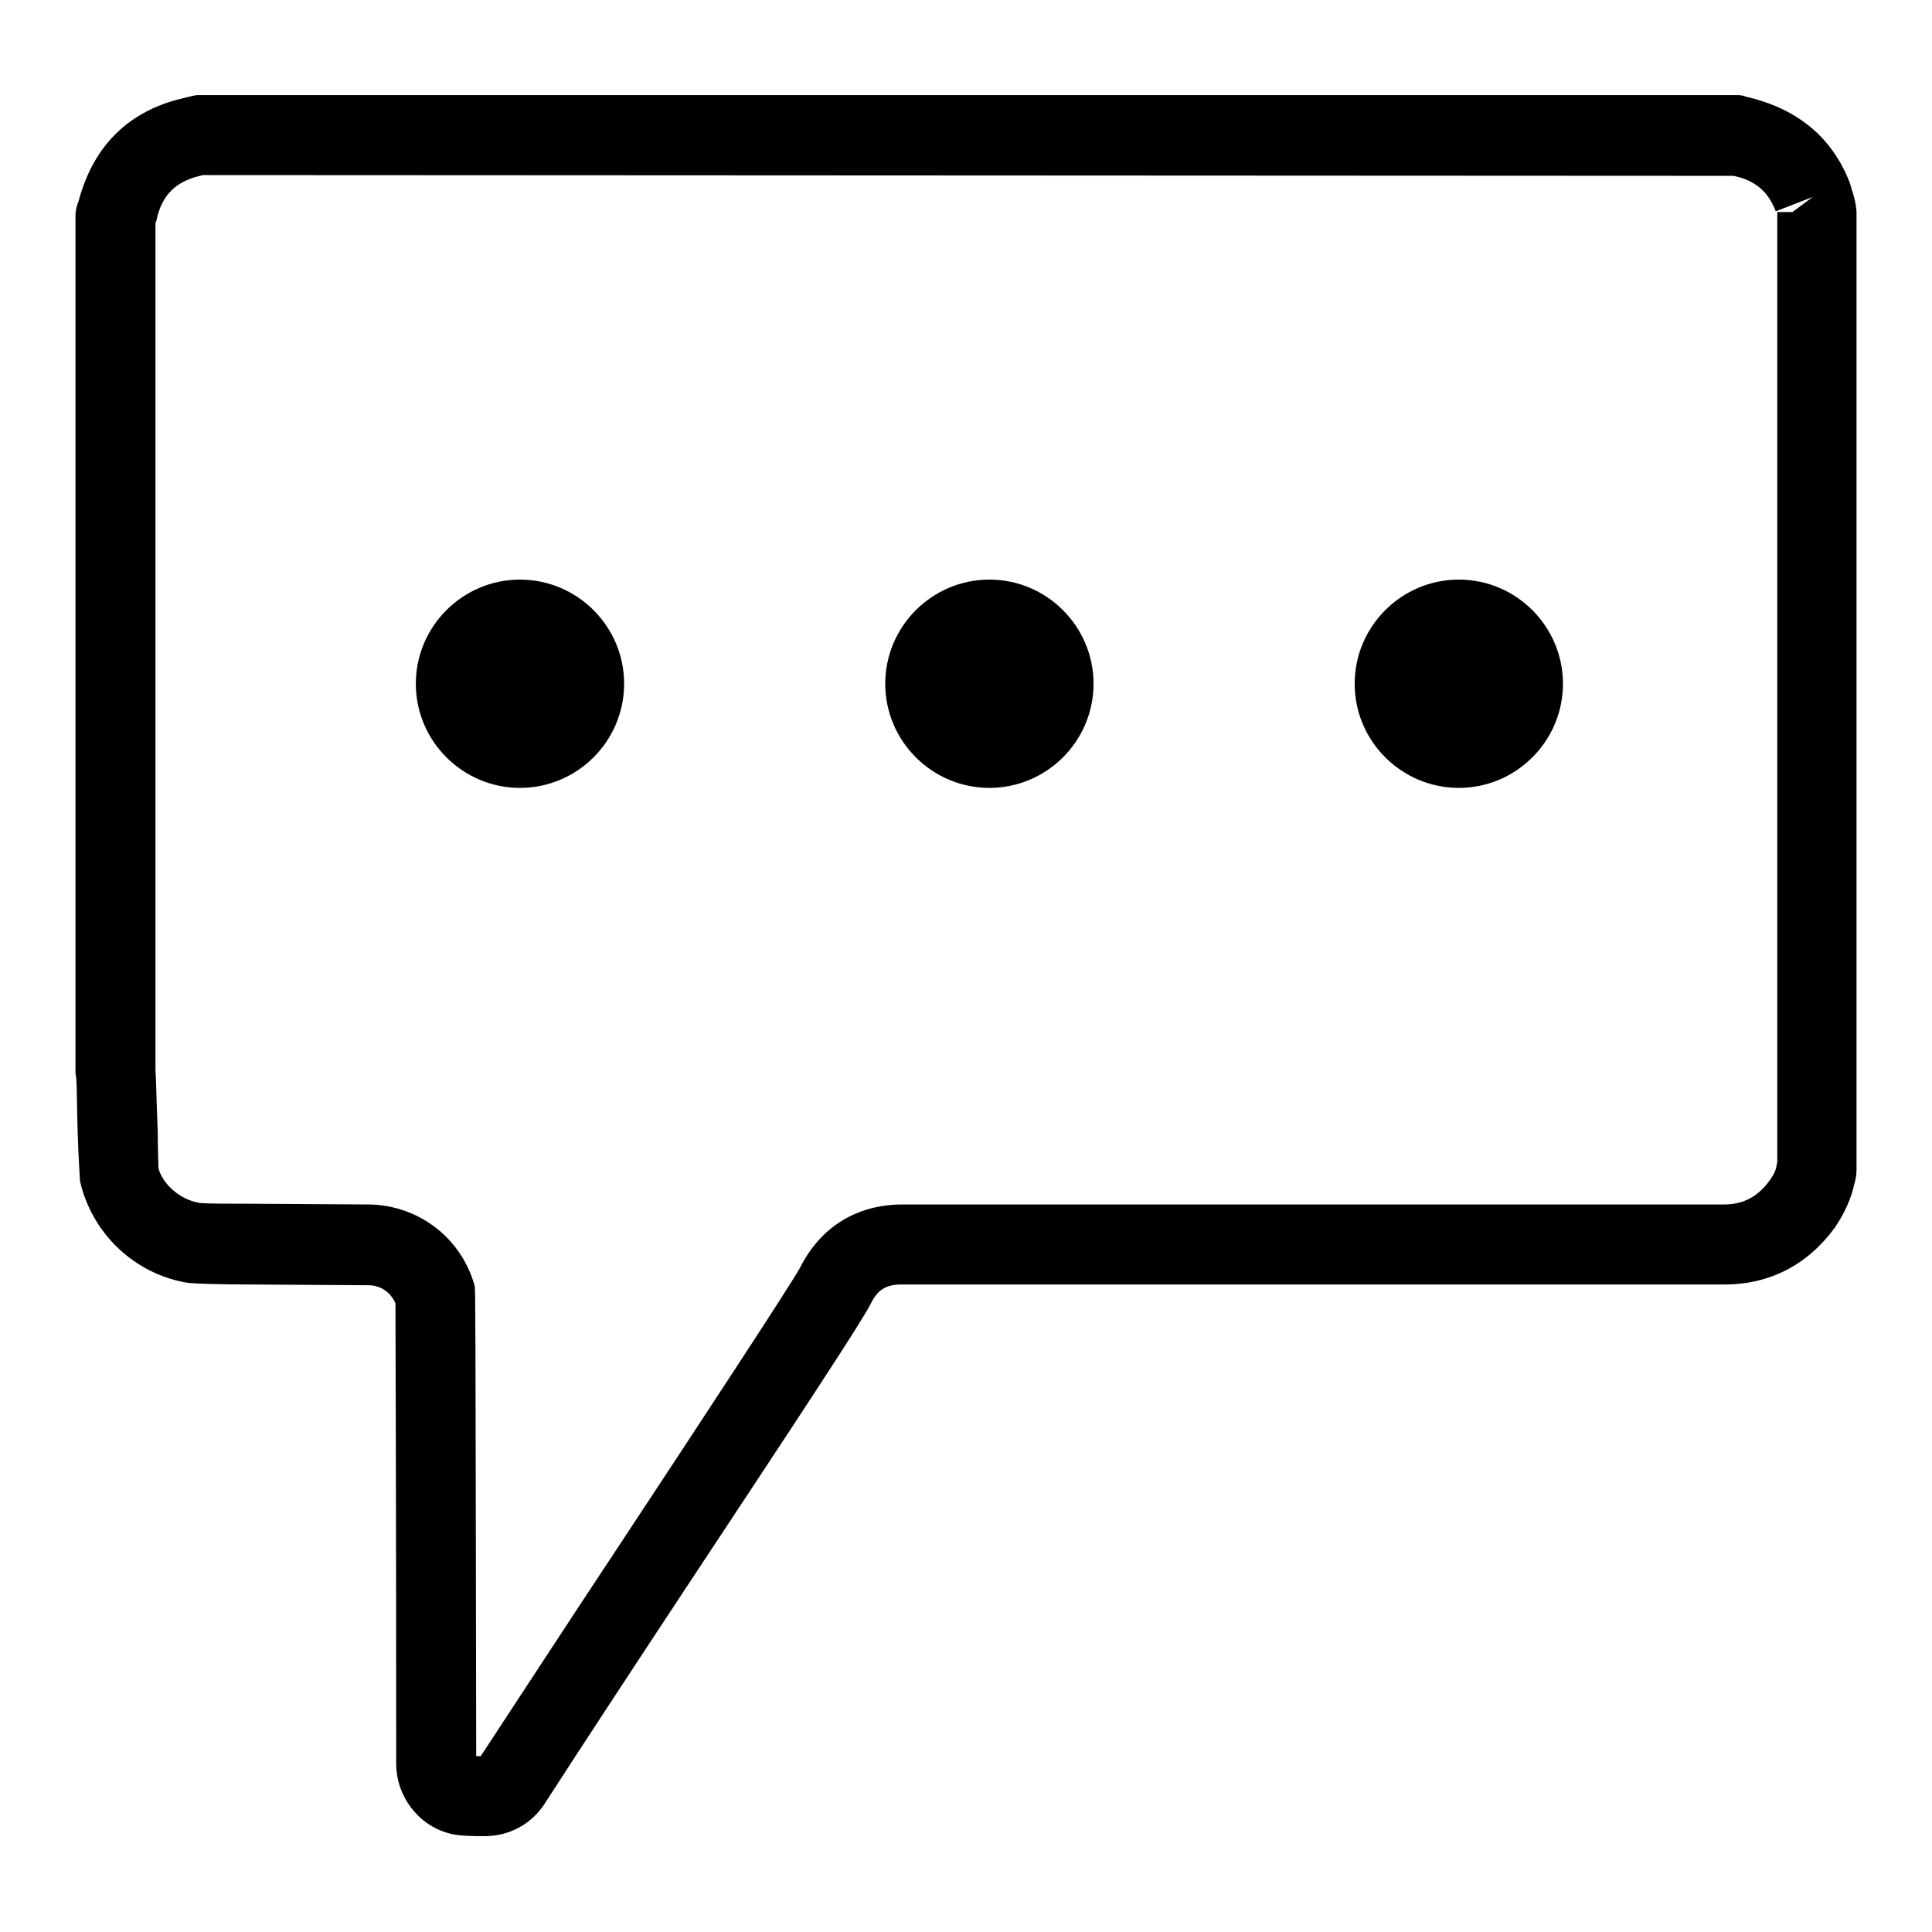 <?xml version="1.0" encoding="utf-8"?>
<!-- Svg Vector Icons : http://www.onlinewebfonts.com/icon -->
<!DOCTYPE svg PUBLIC "-//W3C//DTD SVG 1.1//EN" "http://www.w3.org/Graphics/SVG/1.1/DTD/svg11.dtd">
<svg version="1.1" xmlns="http://www.w3.org/2000/svg" xmlns:xlink="http://www.w3.org/1999/xlink" x="0px" y="0px" viewBox="0 0 256 256" enable-background="new 0 0 256 256" xml:space="preserve">
<g><g><path fill="#000000" d="M64.2,243.3c-1.3,0-3.6,0-4.8-0.4c-4-1.1-6.9-4.9-6.9-9.2c0-36.7-0.1-57.2-0.1-61c-0.6-1.4-1.9-2.4-3.6-2.4l-15.9-0.1c-3.1,0-6.9-0.1-7.9-0.2c-7.1-1.1-12.8-6.5-14.4-13.5c0-0.2-0.2-3-0.3-6.2c-0.1-3-0.1-6.4-0.2-7.4c0-0.3-0.1-0.5-0.1-0.8V28.7c0-0.7,0.1-1.3,0.4-2c1.9-7.2,6.4-11.7,13.1-13.5c0.5-0.1,2.2-0.6,2.7-0.6H230c0.4,0,0.9,0,1.3,0.2c7,1.6,11.5,5.5,13.8,11.4c0.2,0.7,0.4,1.3,0.6,2c0.1,0.4,0.3,1.4,0.3,1.9V155c0,0.6-0.1,1.3-0.3,1.9c-0.4,1.9-1.3,3.9-2.6,5.8c-3.6,4.9-8.6,7.5-14.6,7.5H119.5c-2.1,0-3.2,0.7-4.1,2.5c-1,2.1-8.7,13.8-24.9,38.3c-6.6,10-13.3,20.2-18.2,27.8C70.5,241.7,67.5,243.3,64.2,243.3L64.2,243.3z M63.1,232.7c0.2,0,0.4,0,0.6,0c5-7.6,11.5-17.6,18-27.4c10.3-15.6,23.1-35.1,24.3-37.3c2.7-5.4,7.5-8.4,13.6-8.4h108.8c2.6,0,4.5-1,6.1-3.2c0.5-0.7,0.8-1.3,0.9-1.9c0-0.2,0.1-0.4,0.1-0.6V28.1h2l2.7-2l-4.9,1.9c-1-2.6-2.7-4.1-5.6-4.7L26.9,23.2l-0.8,0.2c-2.9,0.8-4.6,2.5-5.3,5.5c0,0.1-0.1,0.4-0.2,0.7v112.2c0.1,1.2,0.1,3.3,0.3,8.2c0,2.3,0.1,4.3,0.1,4.8c0.5,2,2.8,4.2,5.5,4.6c1,0.1,3.9,0.1,6.4,0.1l16.2,0.1c6.6,0.2,12.1,4.6,13.8,10.8C63,171.5,63,171.5,63.1,232.7C63.1,232.7,63.1,232.7,63.1,232.7L63.1,232.7z"/><path fill="#000000" d="M82.7,90.6c0,7.6-6.2,13.8-13.8,13.8c-7.6,0-13.8-6.2-13.8-13.8s6.2-13.8,13.8-13.8C76.5,76.8,82.7,83,82.7,90.6z"/><path fill="#000000" d="M144.9,90.6c0,7.6-6.2,13.8-13.8,13.8c-7.6,0-13.8-6.2-13.8-13.8s6.2-13.8,13.8-13.8C138.7,76.8,144.9,83,144.9,90.6z"/><path fill="#000000" d="M207.1,90.6c0,7.6-6.2,13.8-13.8,13.8c-7.6,0-13.8-6.2-13.8-13.8s6.2-13.8,13.8-13.8C200.9,76.8,207.1,83,207.1,90.6L207.1,90.6z"/></g></g>
</svg>